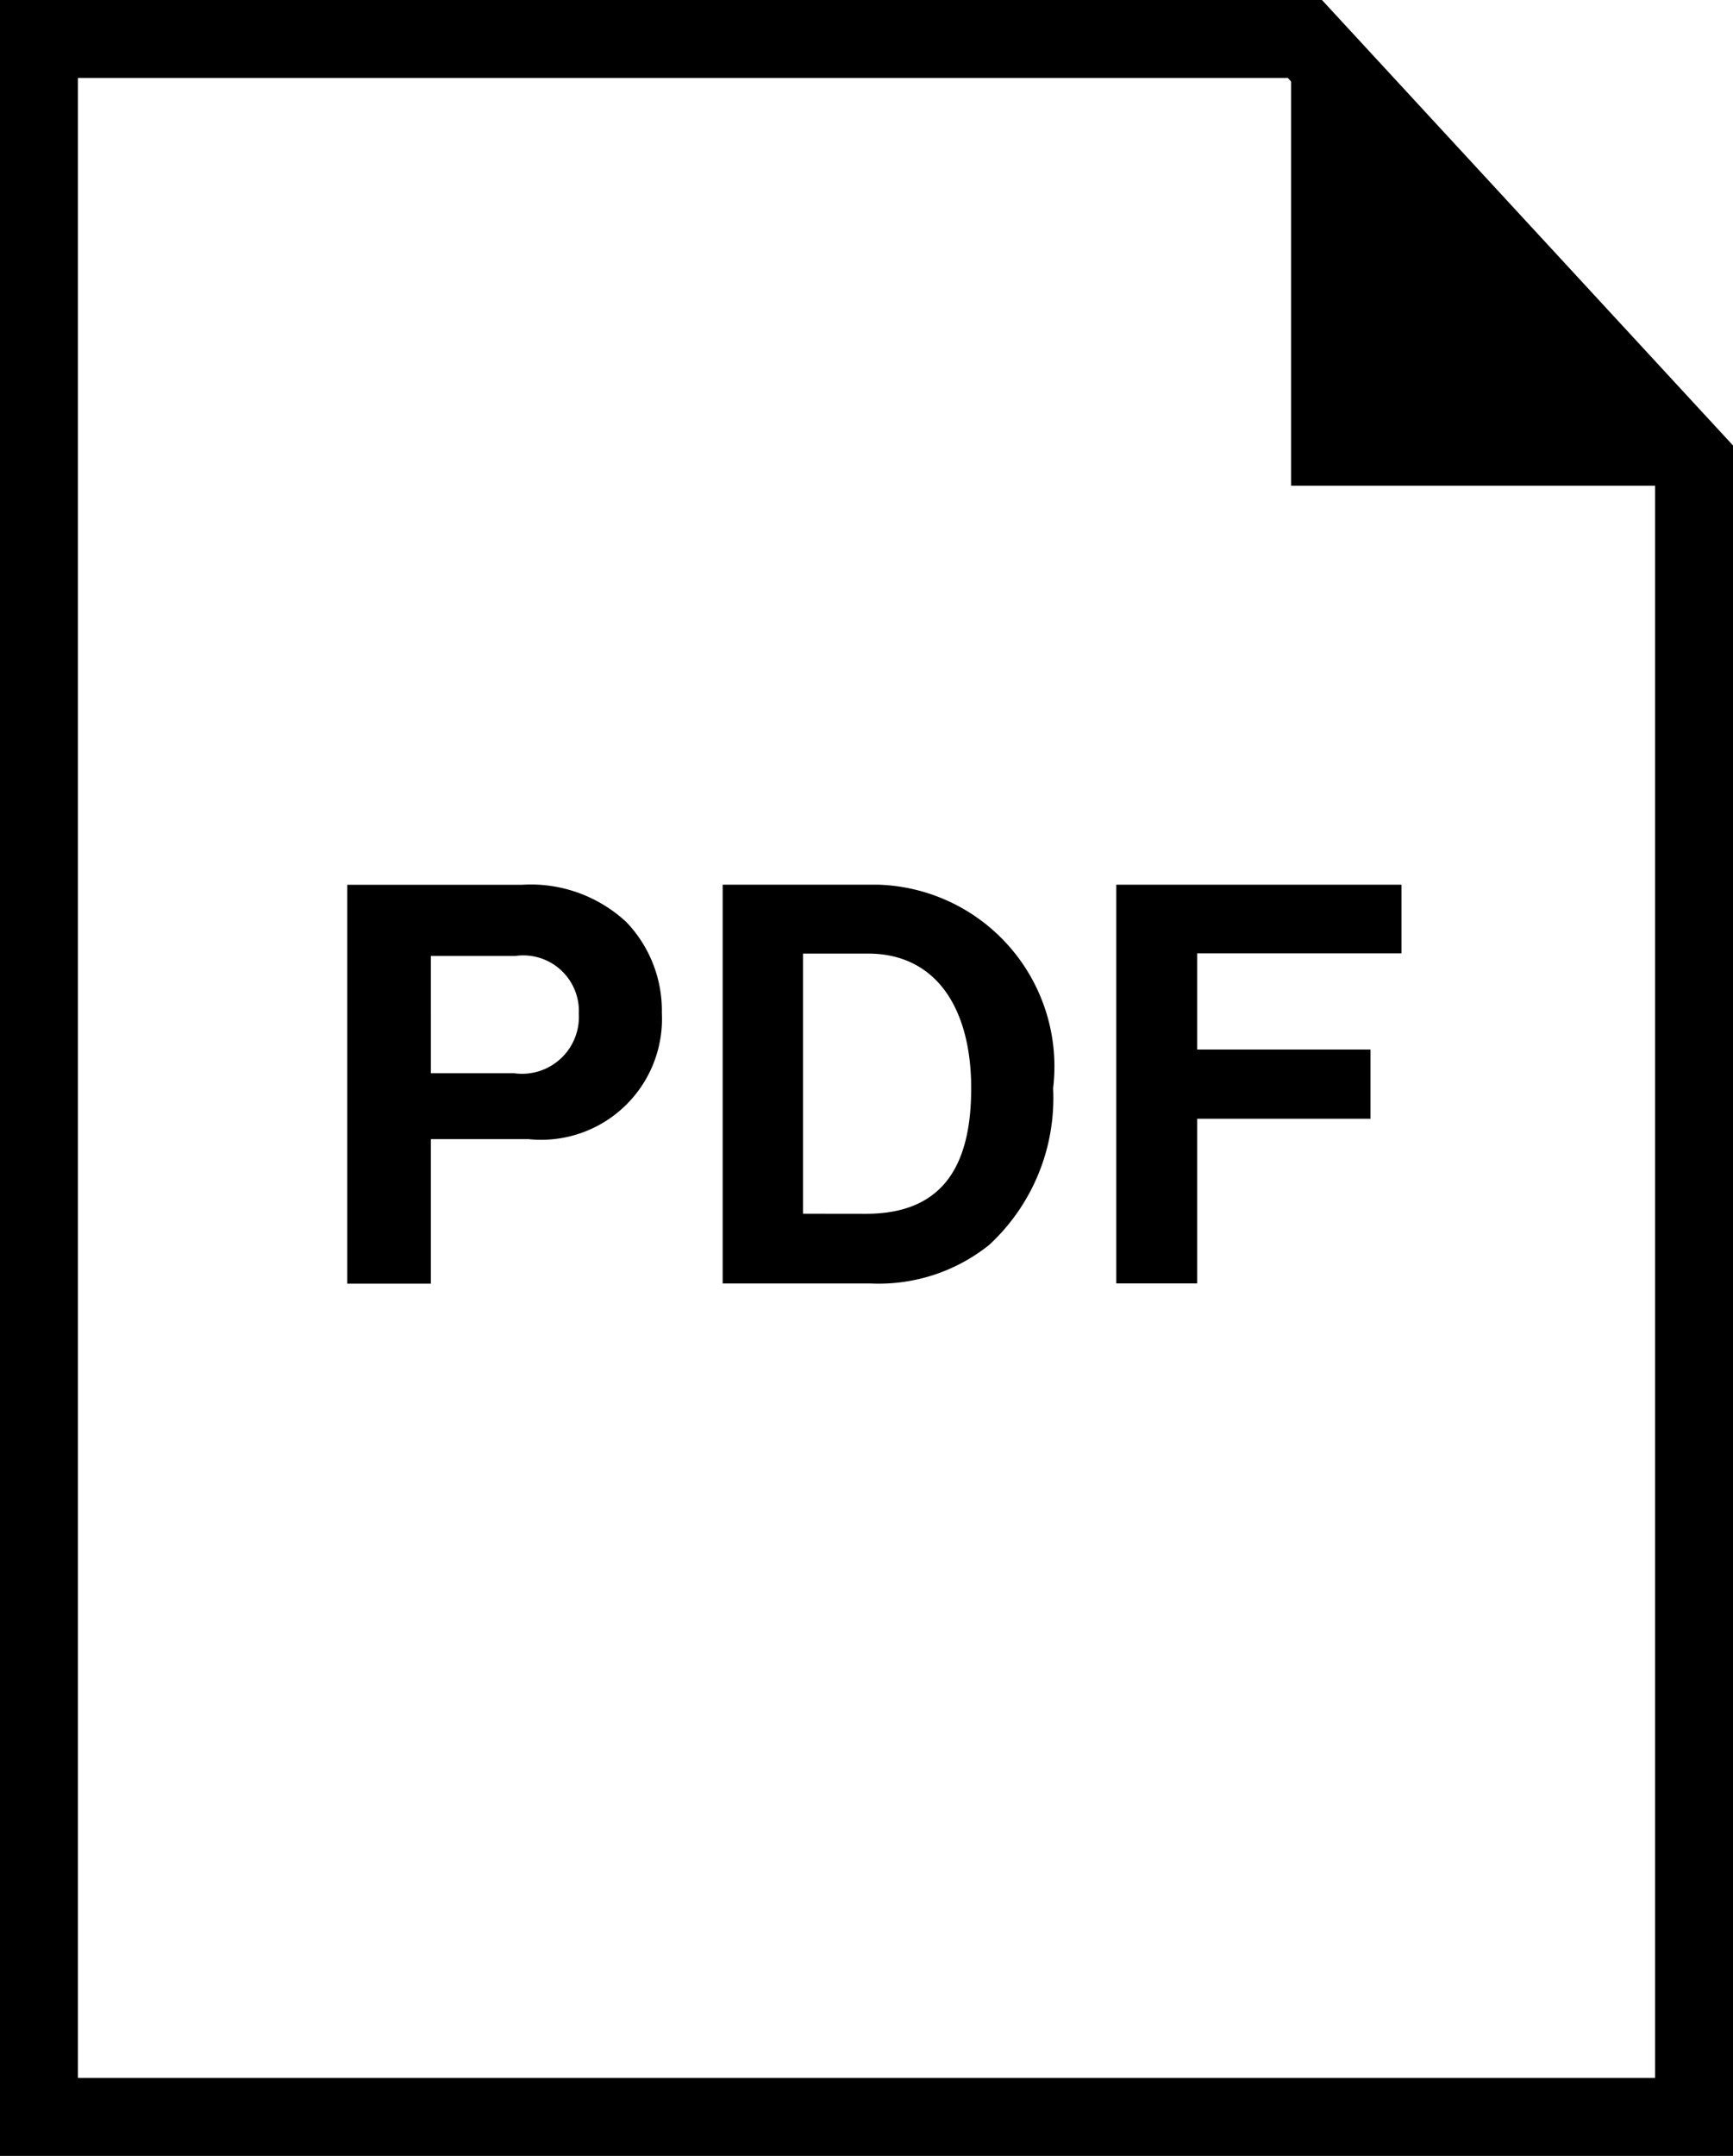 <svg xmlns="http://www.w3.org/2000/svg" width="22" height="27.349" viewBox="0 0 22 27.349"><path d="M22,27.349H0V0H16.782L22,5.651ZM.989,26.36H21.011V6.036L16.349.989H.989Z"/><path d="M17.78,45.26H20a1.781,1.781,0,0,1,1.323.473,1.623,1.623,0,0,1,.451,1.154,1.534,1.534,0,0,1-1.691,1.6H18.842v1.833H17.78Zm1.062,2.391H19.9a.722.722,0,0,0,.82-.756.706.706,0,0,0-.805-.732H18.842Z" transform="translate(-13.372 -34.036)"/><path d="M37,45.27h1.974a2.307,2.307,0,0,1,2.221,2.582,2.535,2.535,0,0,1-.813,1.989,2.245,2.245,0,0,1-1.5.488H37Zm1.818,4.175c.961,0,1.337-.588,1.337-1.593s-.439-1.708-1.31-1.708H38.02v3.3Z" transform="translate(-27.826 -34.047)"/><path d="M57.18,45.27H60.8v.871H58.207v1.22h2.2v.878h-2.2v2.089H57.18Z" transform="translate(-43.009 -34.047)"/><path d="M66.01,2V7.674h5.122Z" transform="translate(-49.62 -1.512)"/></svg>